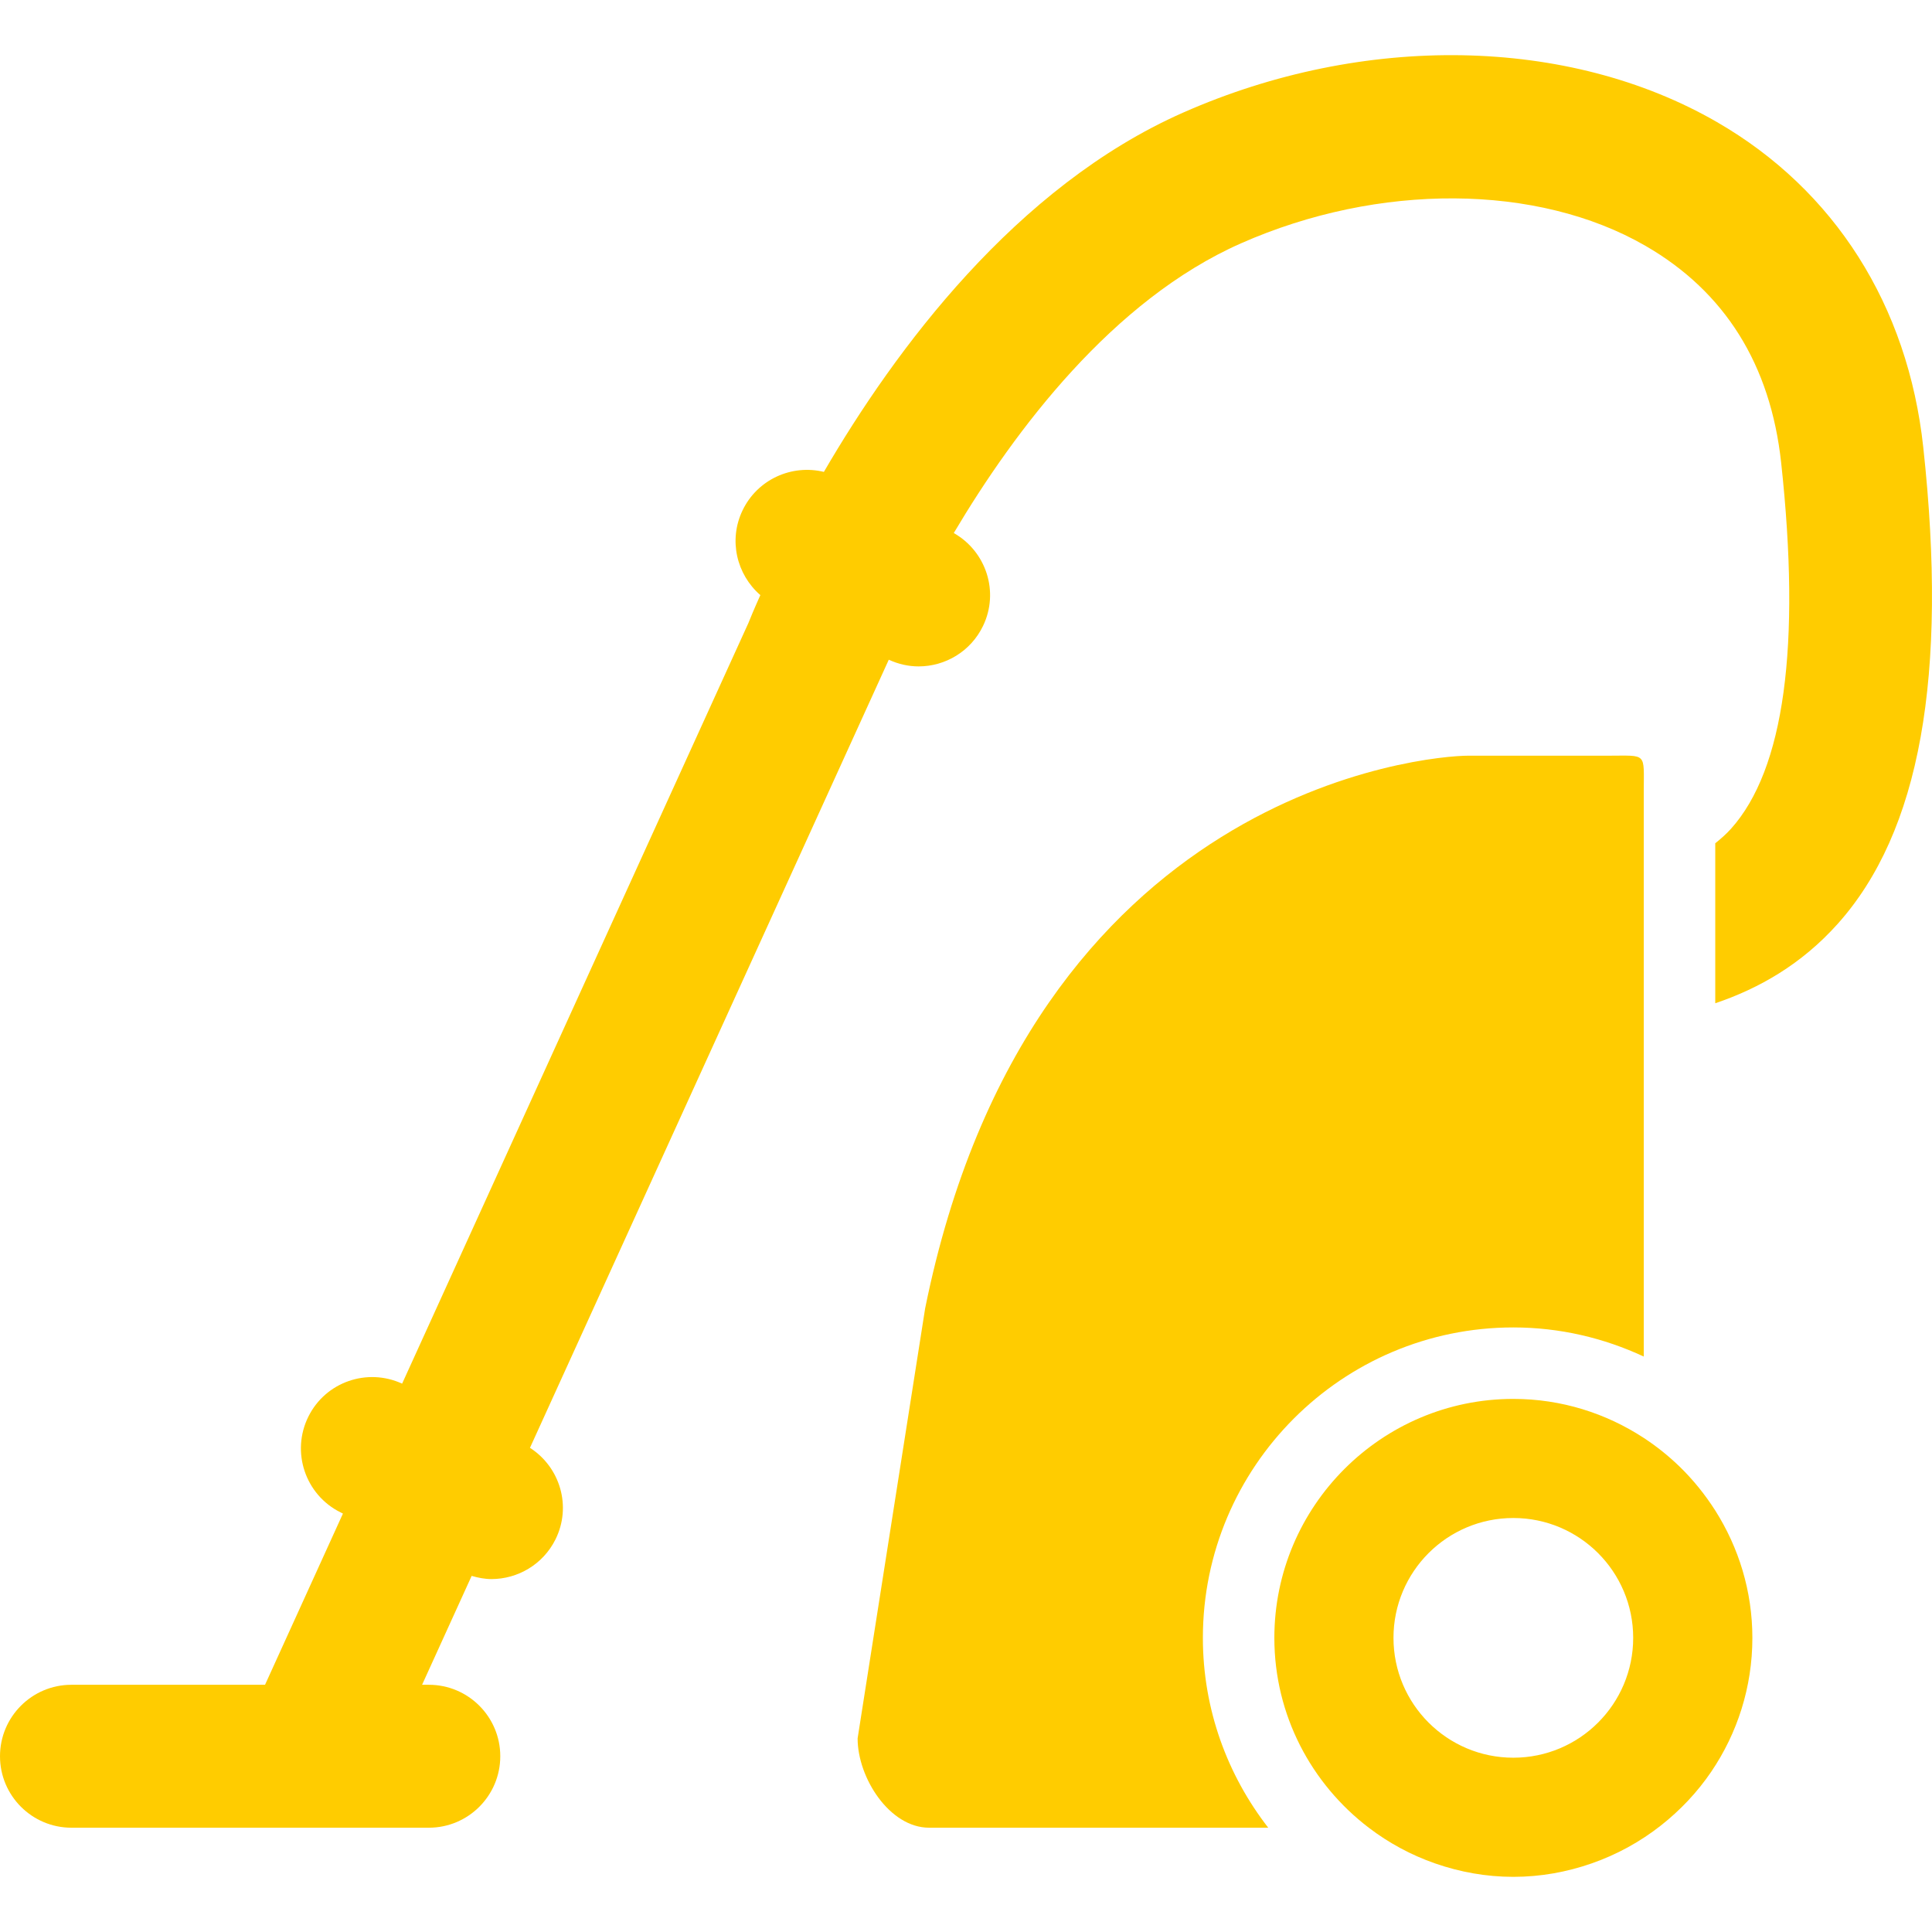 <?xml version="1.0" encoding="UTF-8"?> <svg xmlns="http://www.w3.org/2000/svg" xmlns:xlink="http://www.w3.org/1999/xlink" id="Capa_1" x="0px" y="0px" width="512px" height="512px" viewBox="0 0 517.008 517.008" style="enable-background:new 0 0 517.008 517.008;" xml:space="preserve"><g><g> <path d="M459.439,32.653c-39.713-22.921-94.458-23.887-142.844-2.515c-44.772,19.785-77.046,63.38-96.123,96.142 c-8.587-2.094-17.777,1.989-21.764,10.299c-3.815,7.946-1.587,17.165,4.762,22.673c-1.74,3.873-2.802,6.474-3.203,7.487 l-92.661,203.528c-9.343-4.304-20.474-0.469-25.083,8.816c-4.695,9.457-0.841,20.933,8.616,25.637l0.631,0.316L70.925,450.85h-51.8 C8.568,450.85,0,459.418,0,469.975S8.568,489.1,19.125,489.1h95.625c10.557,0,19.125-8.568,19.125-19.125 s-8.568-19.125-19.125-19.125h-1.798l13.263-29.137c1.75,0.507,3.519,0.851,5.288,0.851c7.028,0,13.799-3.892,17.146-10.614 c4.38-8.816,1.262-19.307-6.828-24.509l96.018-210.9c2.591,1.195,5.297,1.789,7.984,1.789c7.124,0,13.961-3.997,17.251-10.854 c4.379-9.113,0.822-19.919-7.842-24.834c16.361-27.569,42.554-62.367,76.835-77.514c36.854-16.285,79.35-16.036,108.257,0.65 c21.258,12.269,33.469,31.786,36.318,58.025c5.336,49.142,0.812,82.094-13.406,97.958c-1.311,1.463-2.754,2.716-4.227,3.901v42.811 c11.781-3.978,23.093-10.47,32.694-21.17c22.108-24.624,29.614-66.374,22.969-127.622 C510.561,81.728,490.938,50.822,459.439,32.653z" data-original="#000000" class="active-path" data-old_color="#000000" fill="#FFCC00"></path> <path d="M404.972,355.225c12.479,0,24.279,2.84,34.903,7.793V272.93v-38.804v-22.338c0-10.566,1.004-9.562-9.562-9.562h-37.456 c-10.566,0-117.141,8.769-145.293,147.931L229.5,465.193c0,10.566,8.559,23.906,19.125,23.906h90.758 c-10.921-14.066-17.49-31.661-17.49-50.796C321.893,392.489,359.168,355.225,404.972,355.225z" data-original="#000000" class="active-path" data-old_color="#000000" fill="#FFCC00"></path> <path d="M449.438,392.441c-2.936-2.84-6.13-5.402-9.562-7.649c-10.05-6.579-22.032-10.442-34.903-10.442 c-35.267,0-63.954,28.688-63.954,63.954c0,20.712,9.945,39.11,25.265,50.796c5.336,4.073,11.312,7.315,17.767,9.562 c6.569,2.285,13.589,3.586,20.923,3.586c7.335,0,14.354-1.301,20.923-3.586c6.771-2.353,13.034-5.805,18.561-10.155 c5.202-4.093,9.783-8.941,13.503-14.43c6.923-10.223,10.978-22.539,10.978-35.783c0-12.526-3.672-24.184-9.916-34.052 C456.274,399.938,453.081,395.971,449.438,392.441z M404.972,406.222c17.71,0,32.073,14.362,32.073,32.072 s-14.363,32.073-32.073,32.073s-32.072-14.363-32.072-32.073S387.253,406.222,404.972,406.222z" data-original="#000000" class="active-path" data-old_color="#000000" fill="#FFCC00"></path> </g></g> </svg> 